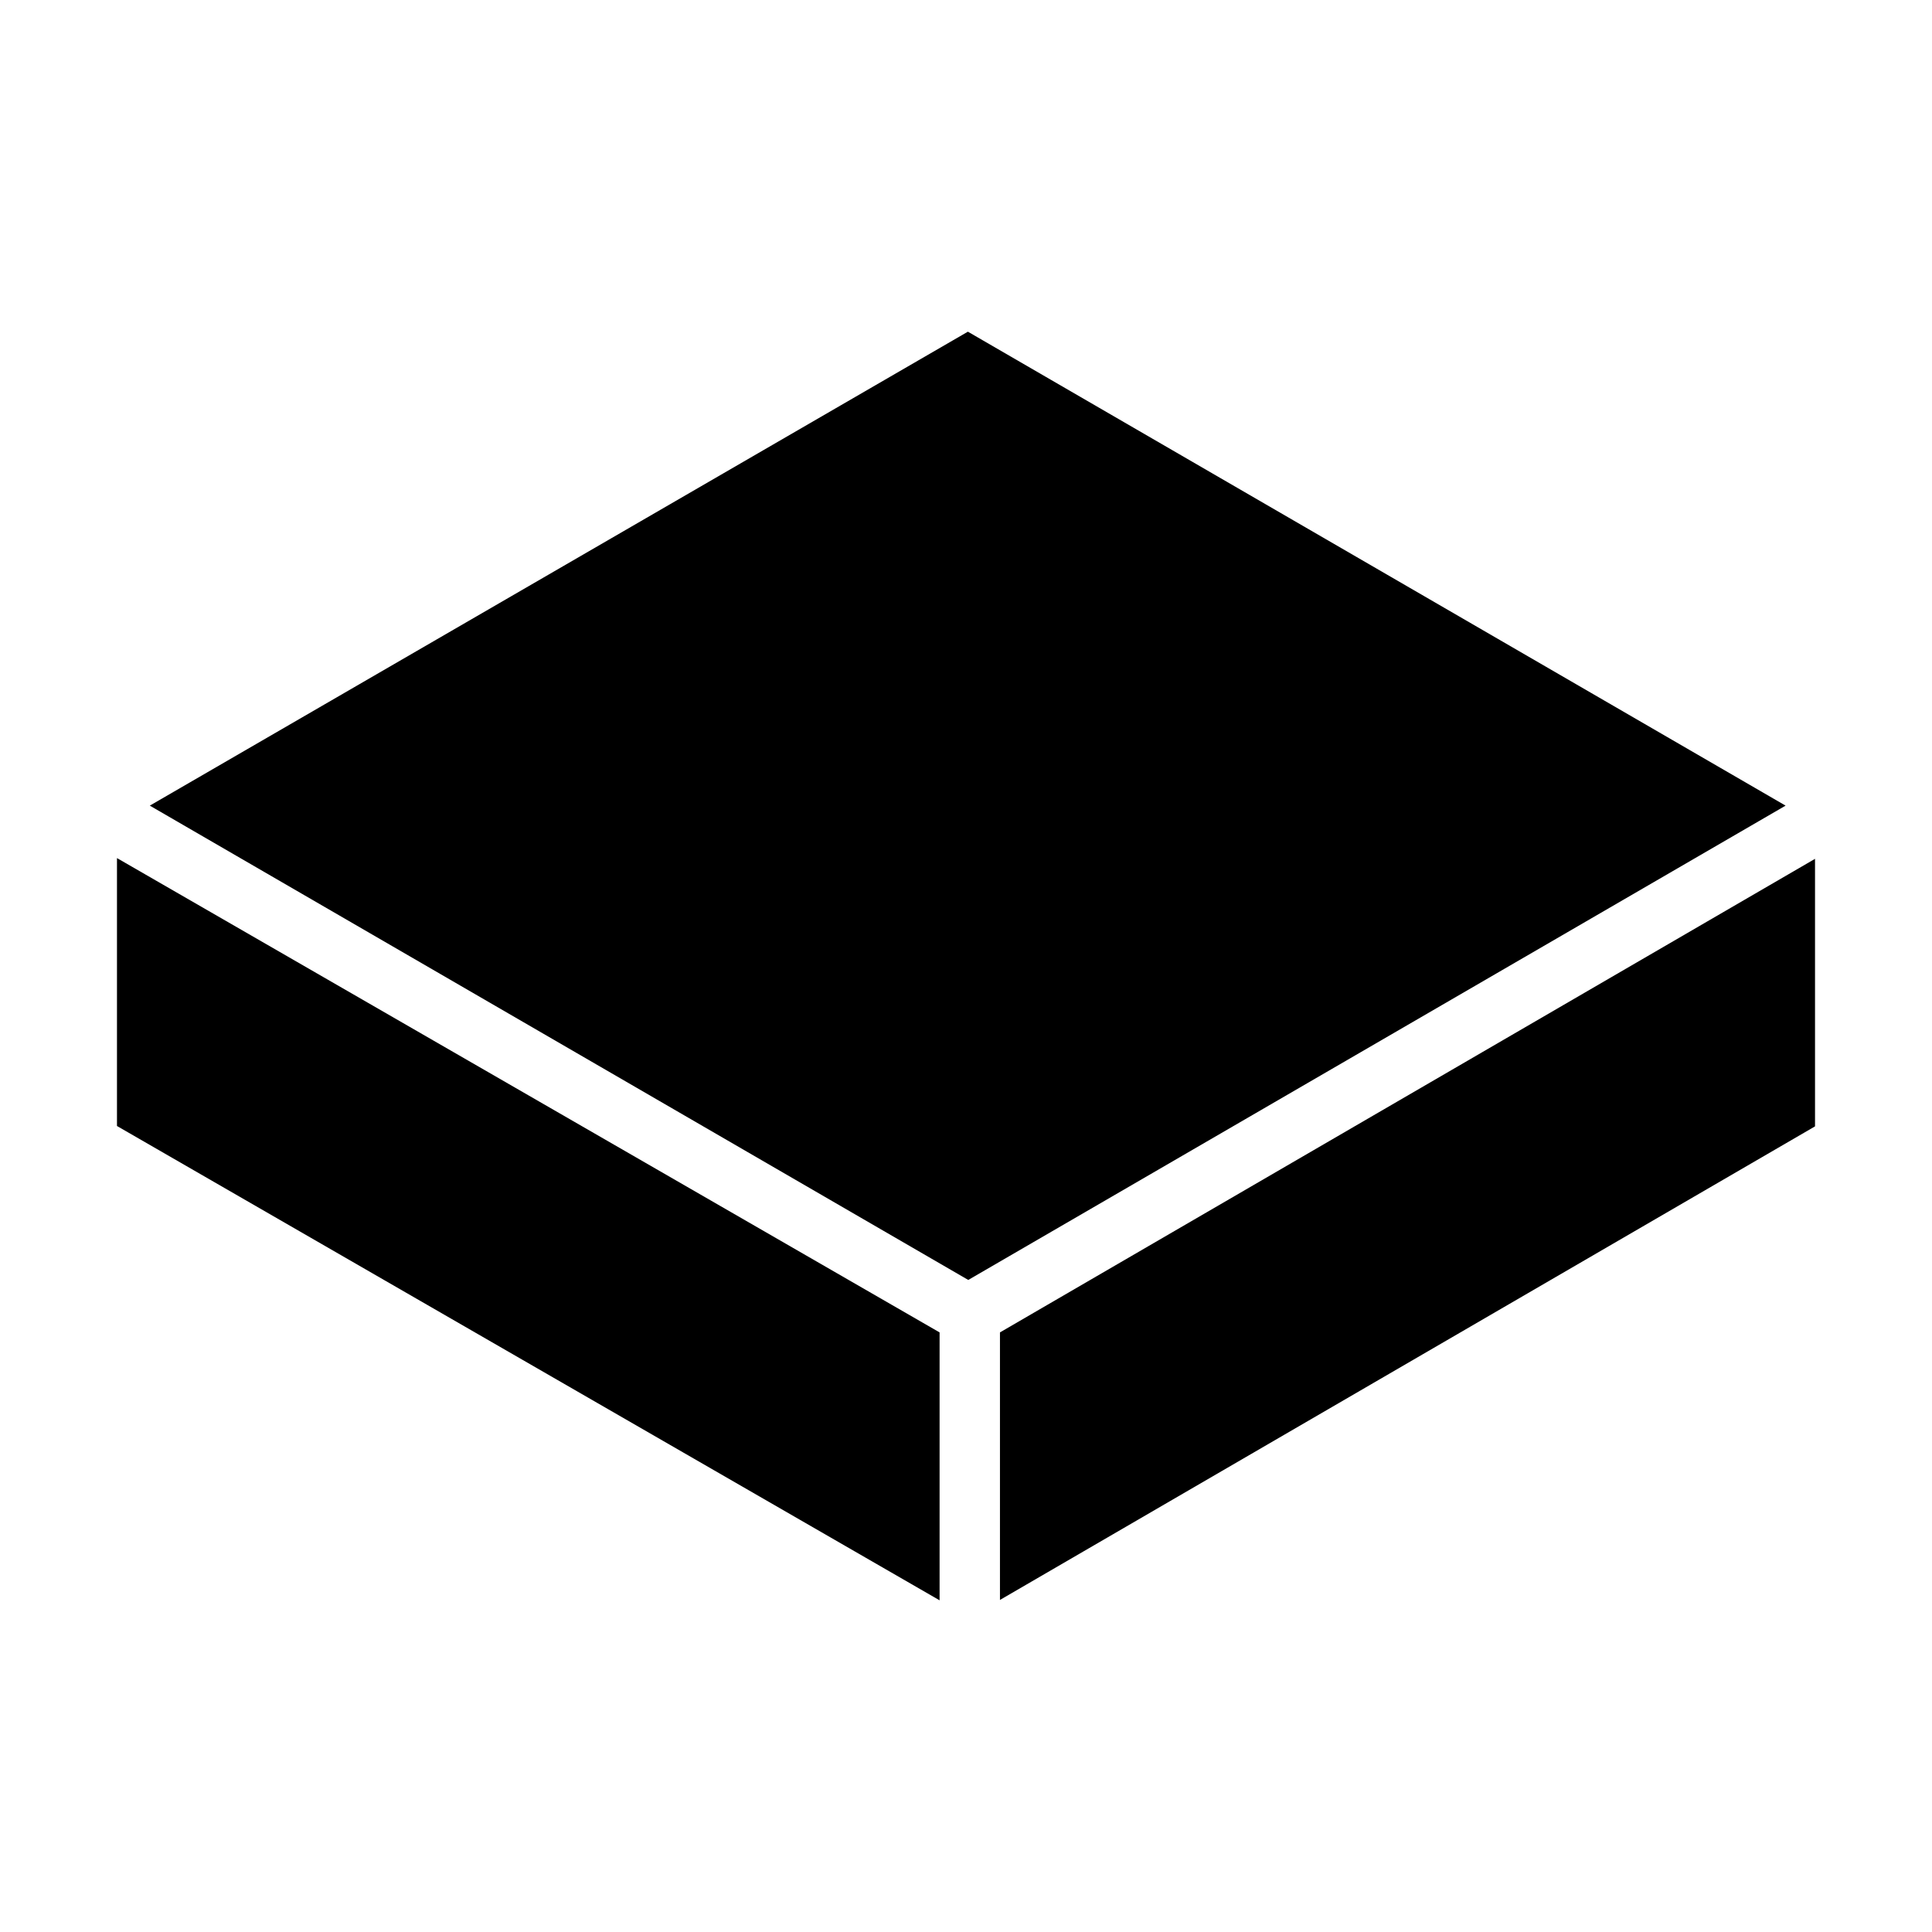<?xml version="1.0" encoding="utf-8"?>
<!-- Generator: www.svgicons.com -->
<svg xmlns="http://www.w3.org/2000/svg" width="800" height="800" viewBox="0 0 512 512">
<path fill="currentColor" d="M256.5 87.9L39.7 213.5l216.9 125.7l216.6-125.7zM31 227.4v71l218 125.7v-71zm450 .2L265 353.1V424l216-125.5z"/>
</svg>